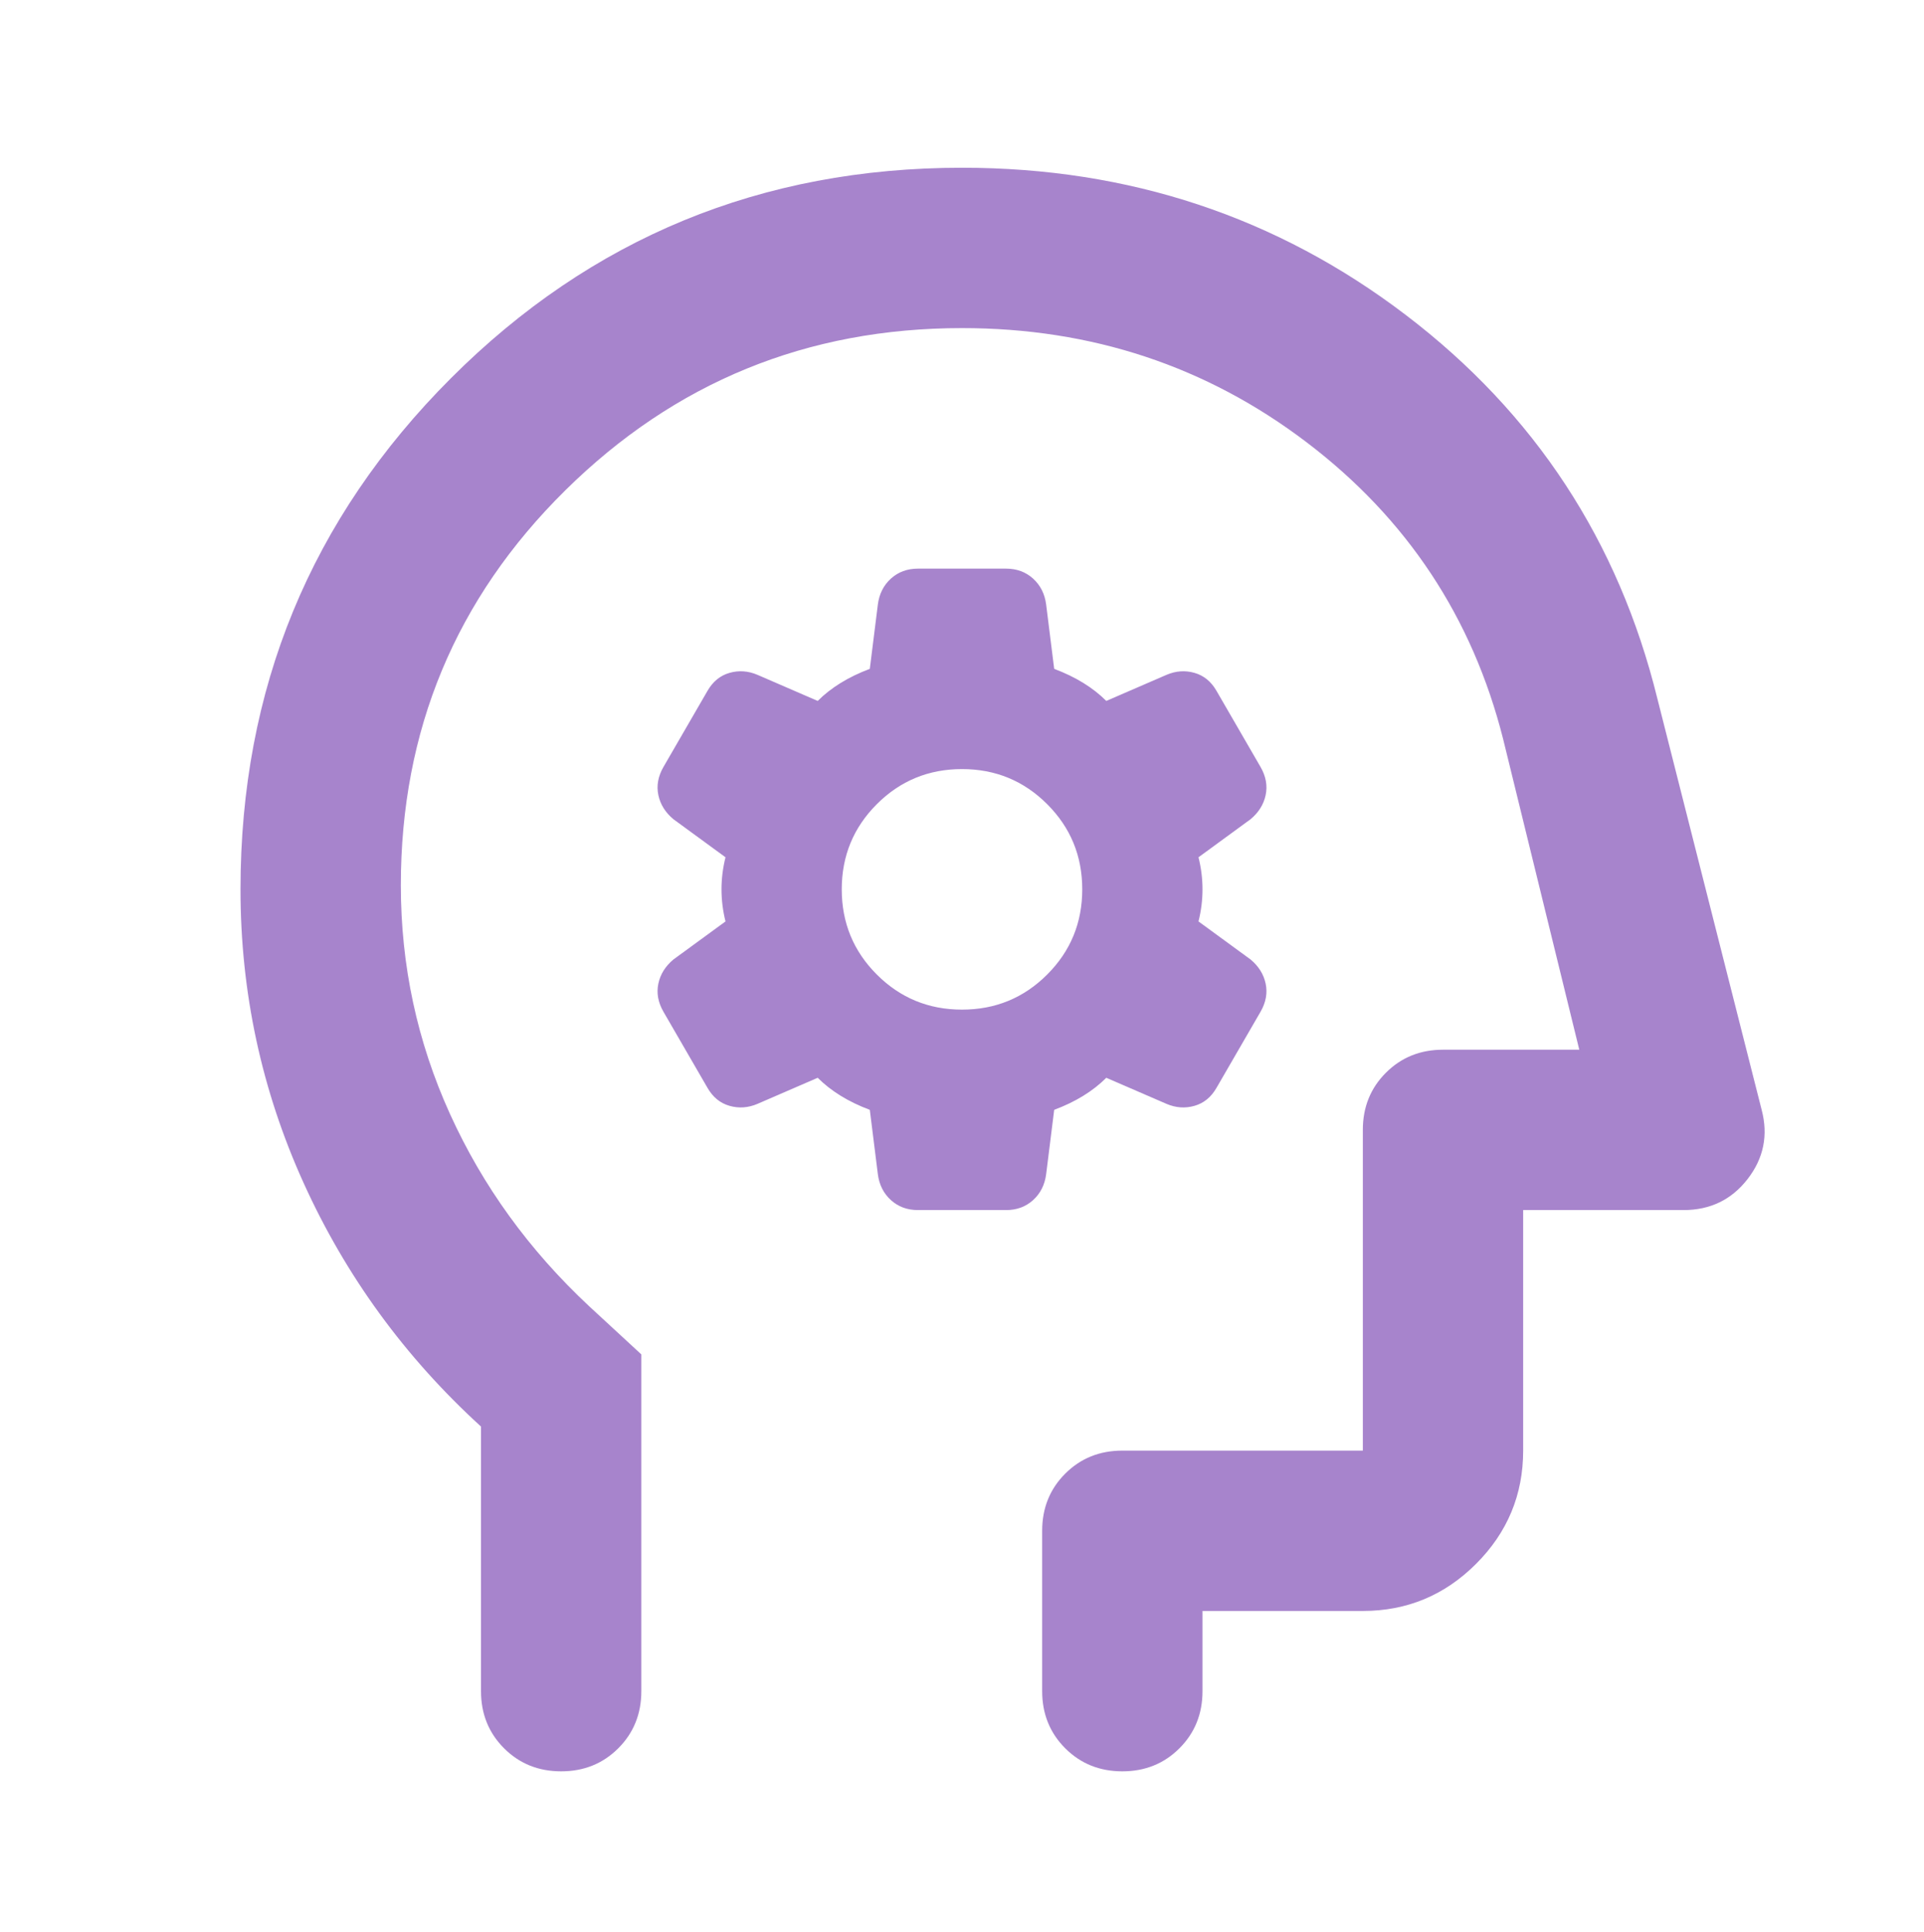 <svg width="242" height="243" viewBox="0 0 242 243" fill="none" xmlns="http://www.w3.org/2000/svg">
<path d="M109.404 139.574L110.412 147.641C110.581 148.985 111.127 150.078 112.051 150.918C112.975 151.758 114.11 152.179 115.454 152.179H126.546C127.89 152.179 129.025 151.758 129.949 150.918C130.873 150.078 131.419 148.985 131.588 147.641L132.596 139.574C133.94 139.07 135.159 138.482 136.251 137.81C137.343 137.138 138.31 136.381 139.15 135.541L146.713 138.818C147.889 139.322 149.065 139.406 150.242 139.07C151.418 138.734 152.342 137.978 153.015 136.801L158.56 127.222C159.233 126.046 159.443 124.87 159.191 123.693C158.939 122.517 158.308 121.508 157.3 120.668L150.746 115.879C151.082 114.534 151.25 113.19 151.25 111.845C151.25 110.501 151.082 109.156 150.746 107.812L157.3 103.022C158.308 102.182 158.939 101.174 159.191 99.997C159.443 98.821 159.233 97.644 158.56 96.468L153.015 86.889C152.342 85.713 151.418 84.956 150.242 84.62C149.065 84.284 147.889 84.368 146.713 84.872L139.15 88.149C138.31 87.309 137.343 86.553 136.251 85.881C135.159 85.208 133.94 84.62 132.596 84.116L131.588 76.049C131.419 74.705 130.873 73.613 129.949 72.772C129.025 71.932 127.89 71.512 126.546 71.512H115.454C114.11 71.512 112.975 71.932 112.051 72.772C111.127 73.613 110.581 74.705 110.412 76.049L109.404 84.116C108.06 84.62 106.841 85.208 105.749 85.881C104.657 86.553 103.69 87.309 102.85 88.149L95.287 84.872C94.111 84.368 92.935 84.284 91.758 84.62C90.582 84.956 89.658 85.713 88.985 86.889L83.44 96.468C82.767 97.644 82.557 98.821 82.809 99.997C83.061 101.174 83.692 102.182 84.7 103.022L91.254 107.812C90.918 109.156 90.75 110.501 90.75 111.845C90.75 113.19 90.918 114.534 91.254 115.879L84.7 120.668C83.692 121.508 83.061 122.517 82.809 123.693C82.557 124.87 82.767 126.046 83.44 127.222L88.985 136.801C89.658 137.978 90.582 138.734 91.758 139.07C92.935 139.406 94.111 139.322 95.287 138.818L102.85 135.541C103.69 136.381 104.657 137.138 105.749 137.81C106.841 138.482 108.06 139.07 109.404 139.574ZM121 126.97C116.799 126.97 113.227 125.5 110.286 122.559C107.345 119.618 105.875 116.047 105.875 111.845C105.875 107.644 107.345 104.073 110.286 101.132C113.227 98.191 116.799 96.72 121 96.72C125.201 96.72 128.773 98.191 131.714 101.132C134.655 104.073 136.125 107.644 136.125 111.845C136.125 116.047 134.655 119.618 131.714 122.559C128.773 125.5 125.201 126.97 121 126.97ZM60.5 179.404C50.921 170.665 43.484 160.455 38.191 148.775C32.897 137.096 30.25 124.785 30.25 111.845C30.25 86.637 39.073 65.21 56.719 47.564C74.365 29.918 95.792 21.095 121 21.095C142.007 21.095 160.619 27.271 176.836 39.623C193.054 51.975 203.599 68.067 208.473 87.897L221.581 139.574C222.422 142.767 221.833 145.666 219.817 148.271C217.8 150.876 215.111 152.179 211.75 152.179H191.583V182.429C191.583 187.974 189.609 192.722 185.659 196.671C181.71 200.621 176.962 202.595 171.417 202.595H151.25V212.679C151.25 215.535 150.284 217.93 148.351 219.863C146.418 221.796 144.024 222.762 141.167 222.762C138.31 222.762 135.915 221.796 133.982 219.863C132.05 217.93 131.083 215.535 131.083 212.679V192.512C131.083 189.655 132.05 187.26 133.982 185.327C135.915 183.395 138.31 182.429 141.167 182.429H171.417V142.095C171.417 139.238 172.383 136.843 174.316 134.911C176.248 132.978 178.643 132.012 181.5 132.012H198.642L189.062 92.939C185.197 77.646 176.962 65.21 164.358 55.631C151.754 46.051 137.301 41.262 121 41.262C101.506 41.262 84.868 48.068 71.088 61.681C57.307 75.293 50.417 91.847 50.417 111.341C50.417 121.424 52.475 131.004 56.593 140.079C60.71 149.154 66.55 157.22 74.112 164.279L80.667 170.329V212.679C80.667 215.535 79.7 217.93 77.768 219.863C75.835 221.796 73.44 222.762 70.583 222.762C67.726 222.762 65.332 221.796 63.399 219.863C61.466 217.93 60.5 215.535 60.5 212.679V179.404Z" fill="#6D33AA" fill-opacity="0.6"/>
</svg>